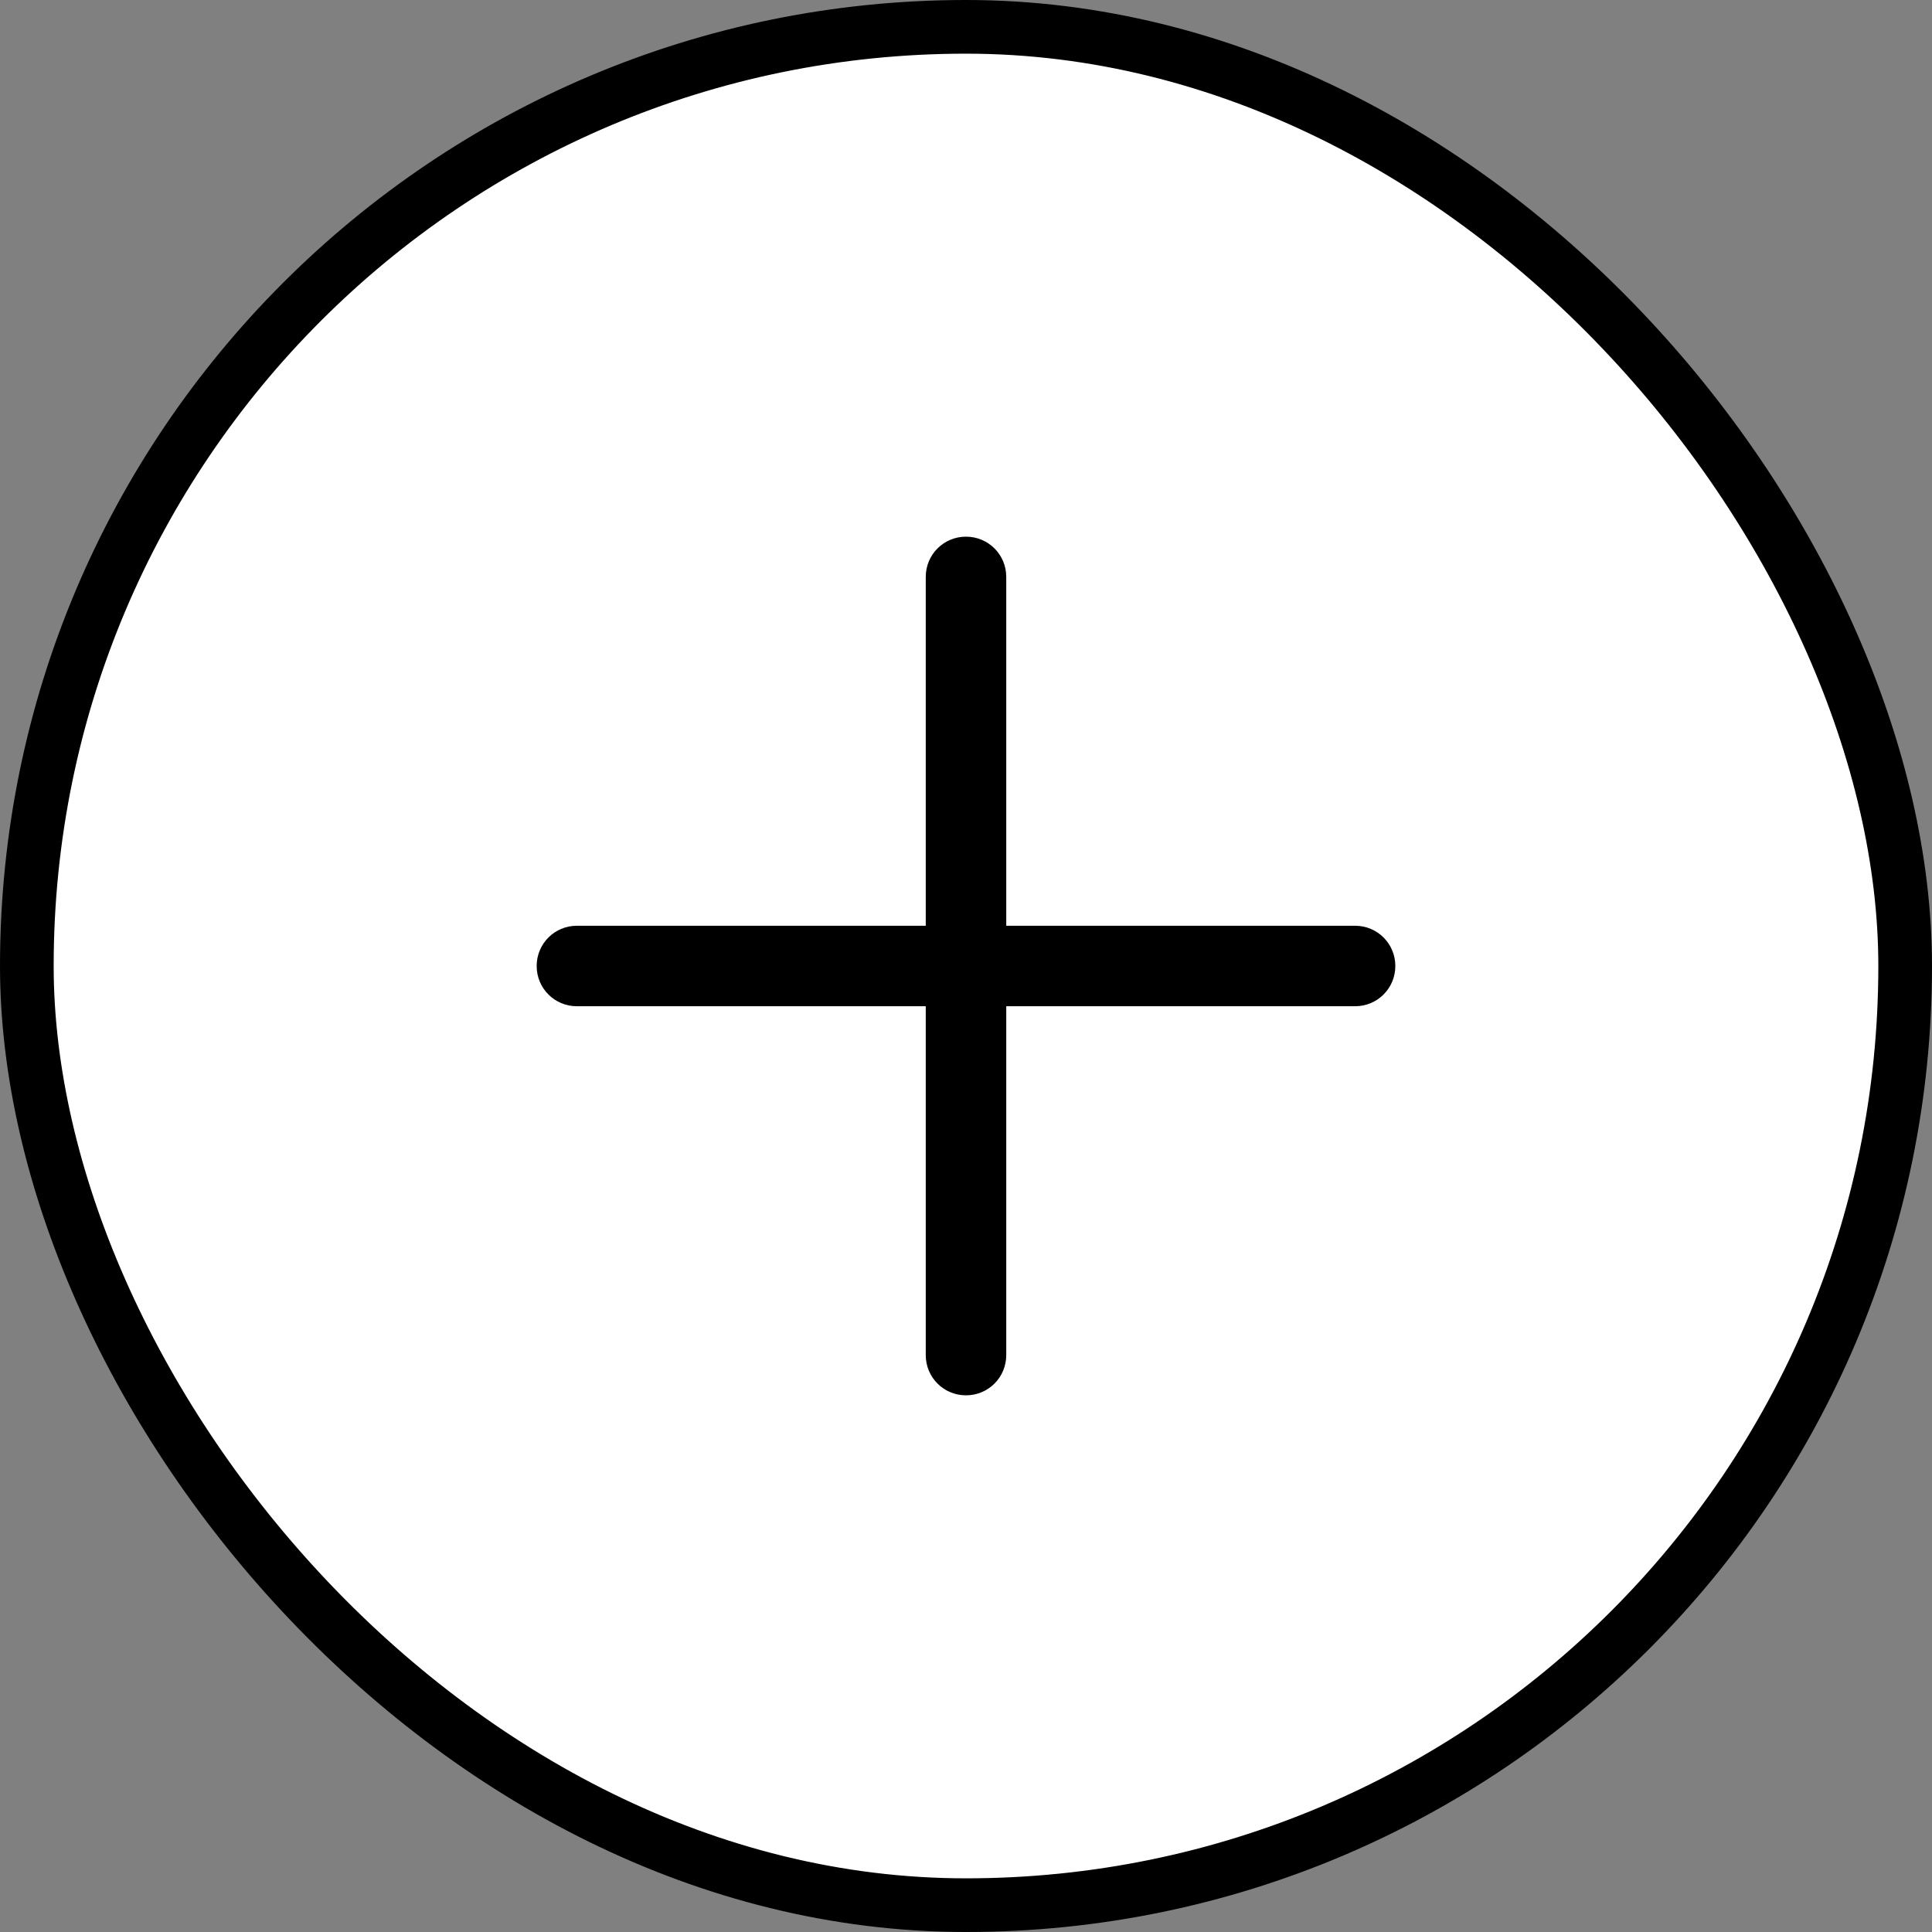<svg width="36" height="36" viewBox="0 0 36 36" fill="none" xmlns="http://www.w3.org/2000/svg">
<rect x="0" y="0" width="36" height="36" fill="#808080" stroke="none"/>
<g clip-path="url(#clip0_1_289)">
<rect x="0.5" y="0.5" width="35" height="35" rx="17.5" fill="white"/>
<rect x="0.5" y="0.5" width="35" height="35" rx="17.5" stroke="black"/>
<g clip-path="url(#clip1_1_289)">
<path d="M25.25 17.25C25.666 17.25 26 17.584 26 18C26 18.416 25.666 18.75 25.25 18.75H18.75V25.25C18.75 25.666 18.416 26 18 26C17.584 26 17.25 25.666 17.25 25.25V18.75H10.75C10.334 18.75 10 18.416 10 18C10 17.584 10.334 17.25 10.75 17.25H17.25V10.75C17.25 10.334 17.584 10 18 10C18.416 10 18.75 10.334 18.75 10.75V17.25H25.25Z" fill="black"/>
</g>
</g>
<defs>
<clipPath id="clip0_1_289">
<rect width="36" height="36" fill="white"/>
</clipPath>
<clipPath id="clip1_1_289">
<rect width="16" height="16" fill="white" transform="translate(10 10)"/>
</clipPath>
</defs>
</svg>
